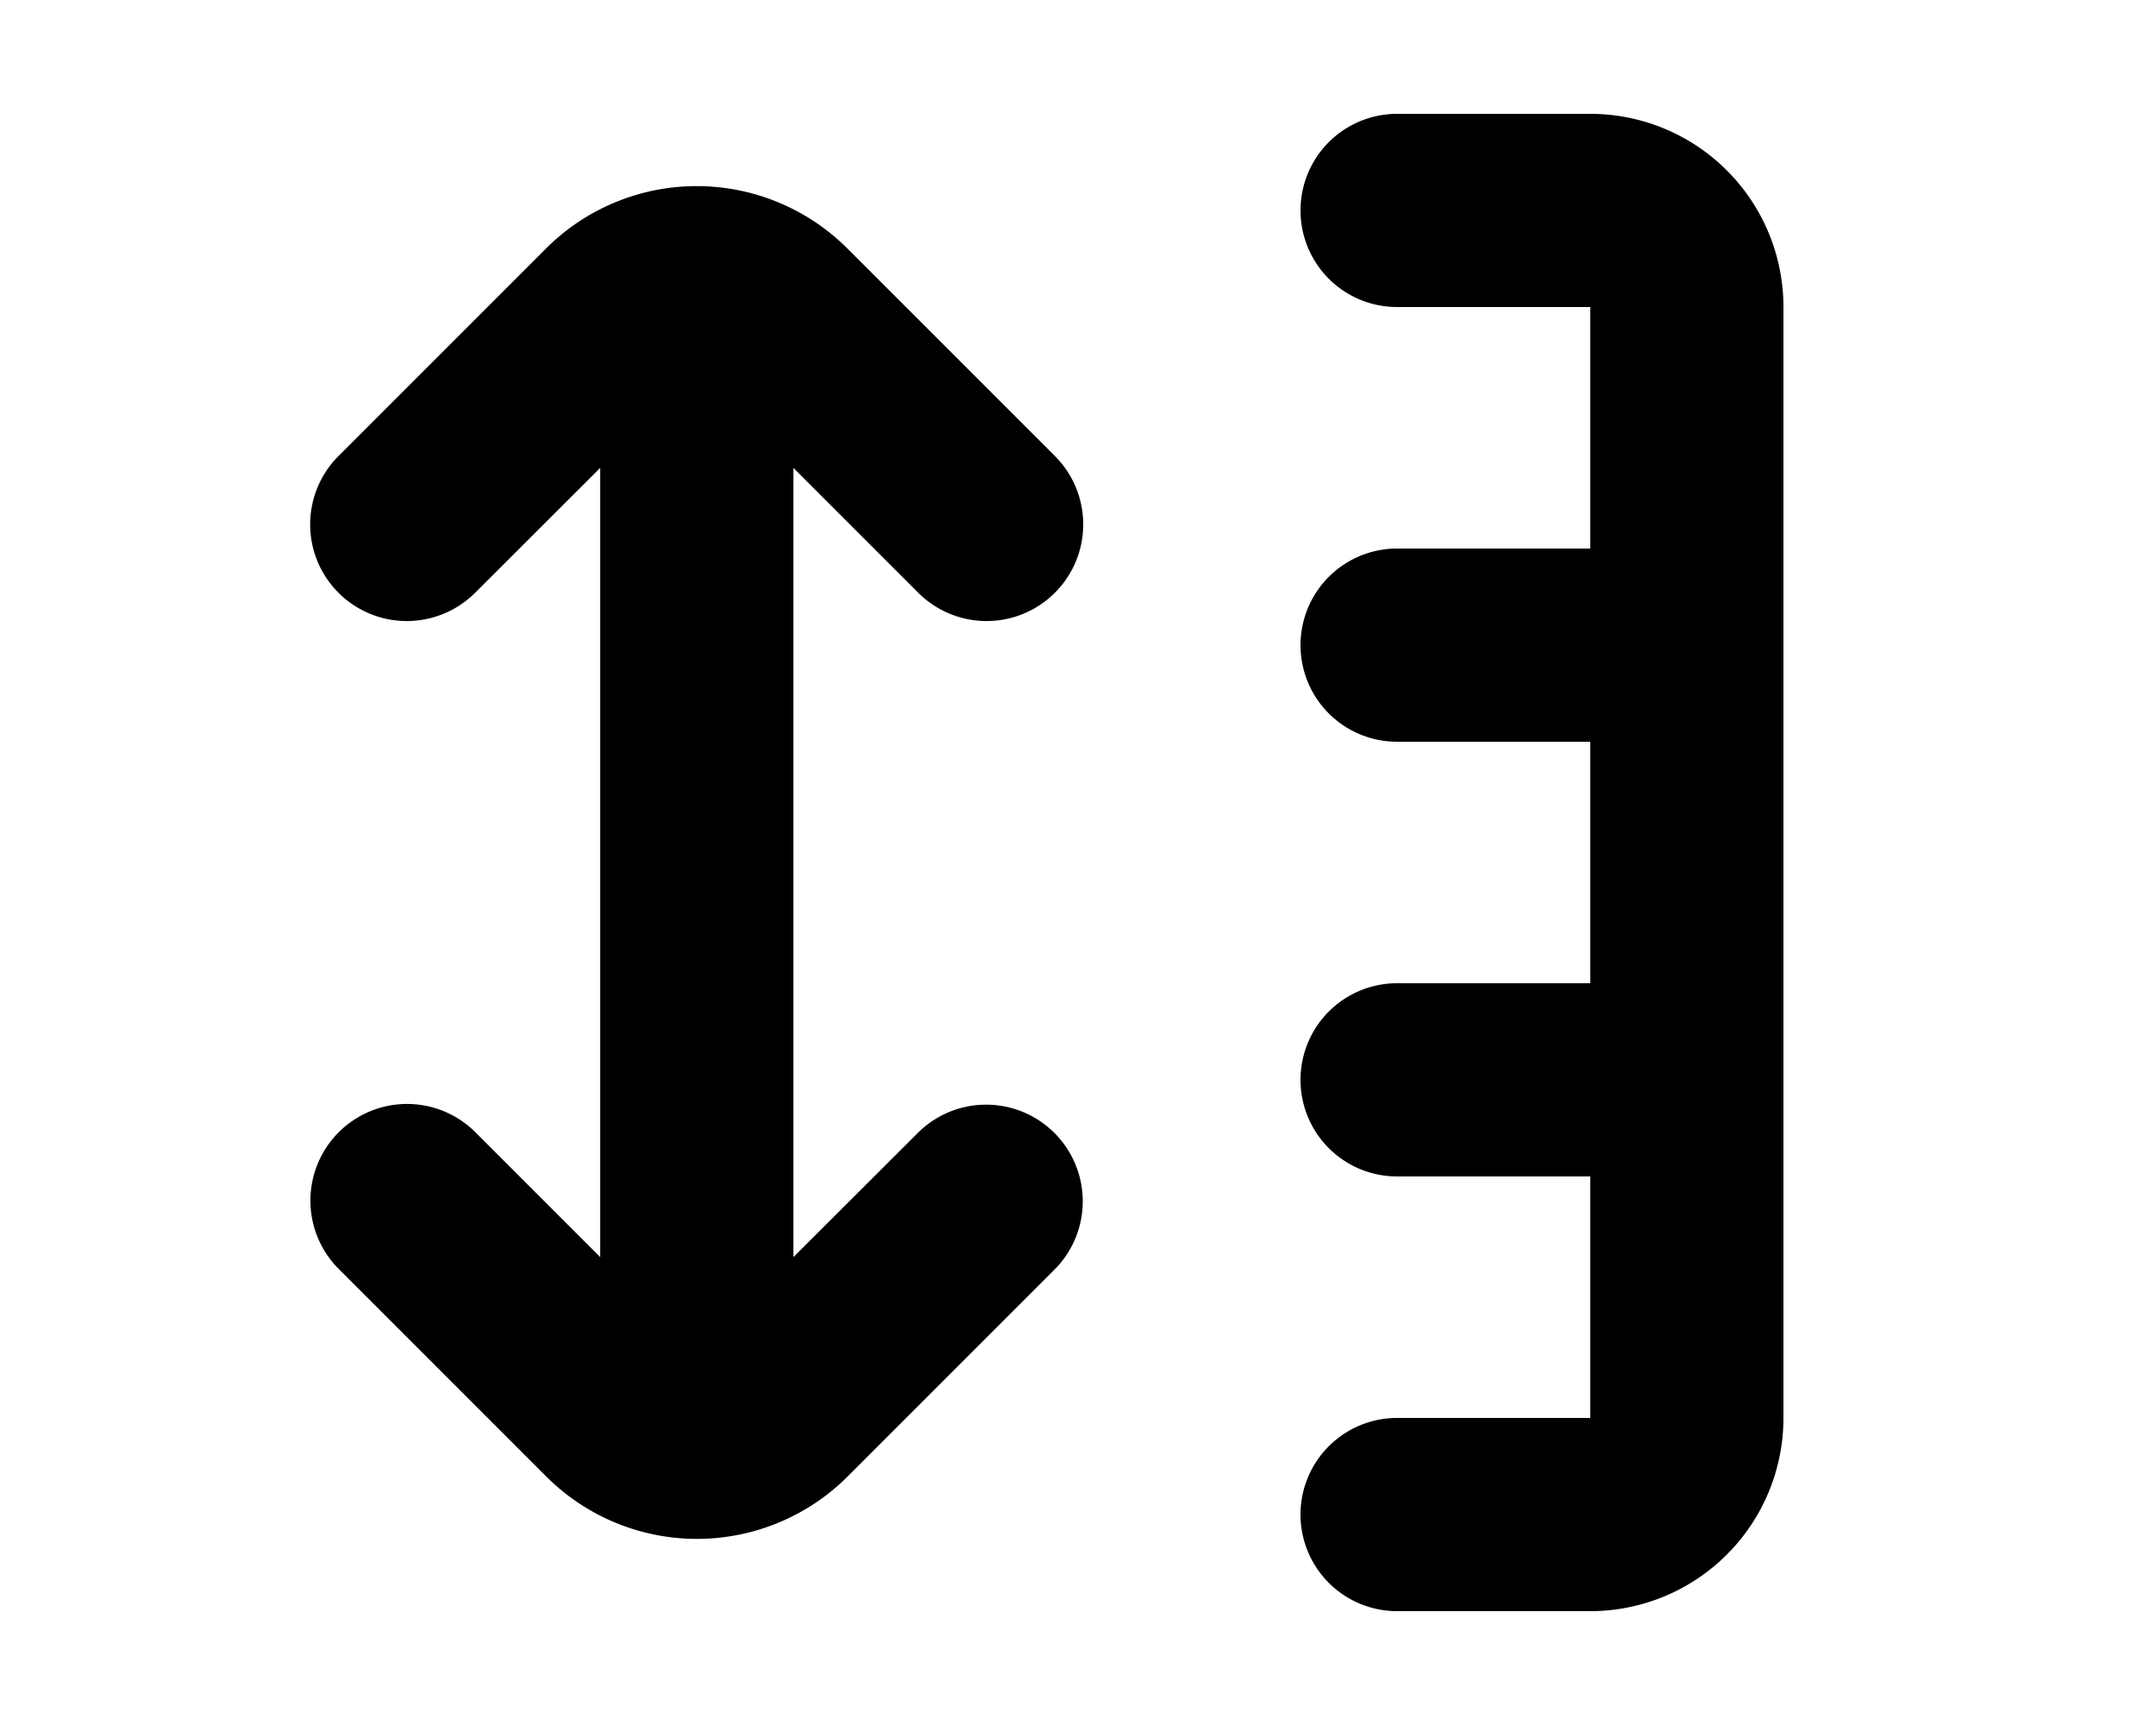 <svg xmlns="http://www.w3.org/2000/svg" viewBox="110 80 500 400"><path d="M434 408.8a22.397 22.397 0 0 0-19.398 33.597A22.393 22.393 0 0 0 434 453.6h44.801a44.788 44.788 0 0 0 31.676-13.125 44.787 44.787 0 0 0 13.125-31.676v-257.6a44.788 44.788 0 0 0-13.125-31.676 44.787 44.787 0 0 0-31.676-13.125H434a22.403 22.403 0 0 0-19.398 33.601A22.399 22.399 0 0 0 434 151.198h44.801v56H434a22.397 22.397 0 0 0-19.398 11.199c-4 6.934-4 15.473 0 22.402A22.397 22.397 0 0 0 434 251.998h44.801v56H434a22.397 22.397 0 0 0-19.398 11.199c-4 6.93-4 15.469 0 22.402A22.397 22.397 0 0 0 434 352.798h44.801v56zM294 285.6v-97.105l28.953 28.953a22.42 22.42 0 0 0 21.648 5.8 22.42 22.42 0 0 0 15.848-15.847 22.419 22.419 0 0 0-5.8-21.648l-48.106-48.105a49.447 49.447 0 0 0-34.973-14.492 49.446 49.446 0 0 0-34.969 14.492l-48.105 48.105a22.41 22.41 0 0 0 10.047 37.496 22.419 22.419 0 0 0 21.648-5.801l29.008-28.953v183.01l-28.953-28.953a22.42 22.42 0 0 0-21.648-5.8 22.42 22.42 0 0 0-15.848 15.847 22.419 22.419 0 0 0 5.801 21.648l48.105 48.105a49.452 49.452 0 0 0 34.973 14.492 49.463 49.463 0 0 0 34.973-14.492l48.105-48.105h-.004a22.413 22.413 0 0 0-31.695-31.695L294 371.505z"/></svg>